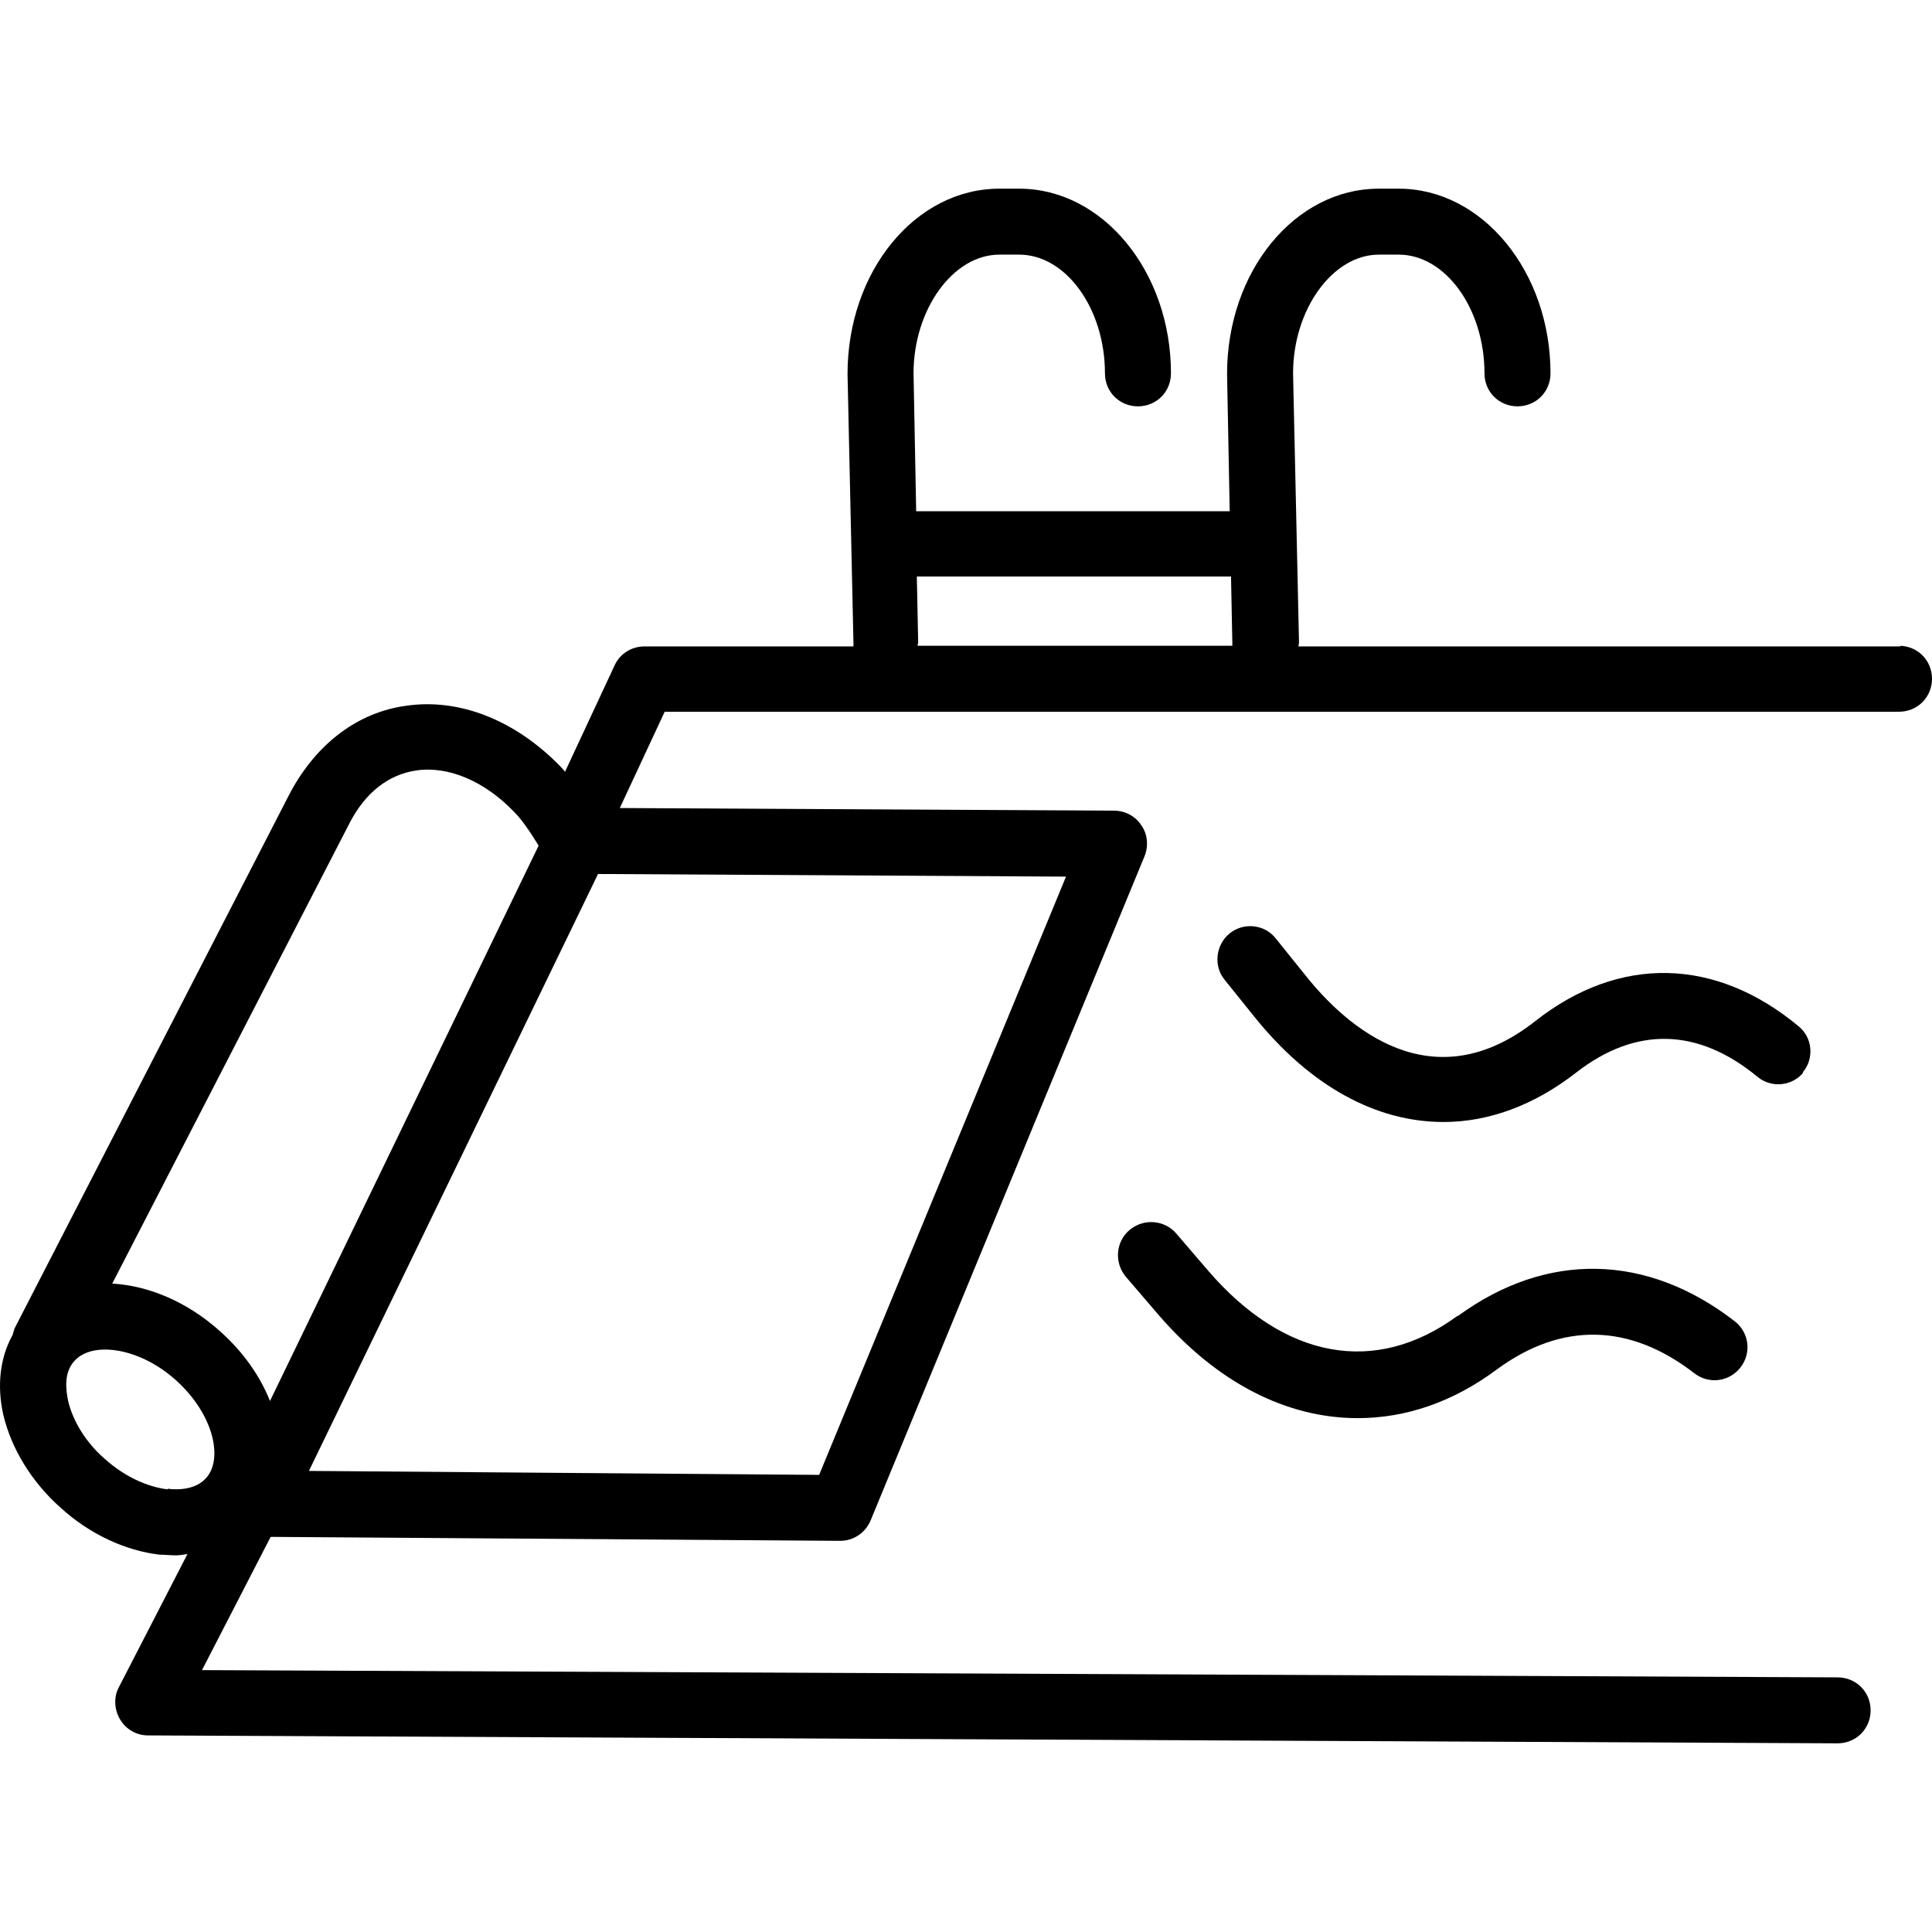 <svg width="512" height="512" viewBox="0 0 512 512" fill="none" xmlns="http://www.w3.org/2000/svg">
<path d="M503.604 171.31H344.076C344.076 171.31 344.251 170.611 344.251 170.261L342.677 98.944C342.677 81.988 353.172 67.48 365.416 67.48H370.664C383.083 67.48 393.404 81.813 393.404 98.944C393.404 103.838 397.252 107.683 402.15 107.683C407.047 107.683 410.896 103.838 410.896 98.944C410.896 72.025 392.879 50 370.664 50H365.416C343.201 50 325.184 71.85 325.184 99.118L325.884 135.476H242.797L242.097 98.944C242.097 81.988 252.592 67.48 264.837 67.48H270.084C282.504 67.48 292.824 81.813 292.824 98.944C292.824 103.838 296.672 107.683 301.57 107.683C306.468 107.683 310.316 103.838 310.316 98.944C310.316 72.025 292.299 50 270.084 50H264.837C242.622 50 224.605 71.85 224.605 99.118L226.179 170.611V171.31H170.729C167.406 171.31 164.257 173.233 162.858 176.379L149.739 204.522C149.739 204.522 149.039 203.648 148.514 203.123C136.62 190.888 121.752 184.944 107.583 187.042C94.814 188.79 83.969 197.006 76.972 209.941L3.855 352.052C3.855 352.052 3.505 353.275 3.33 353.8C0.007 359.743 -0.868 367.259 0.881 374.95C2.98 383.865 8.403 392.78 16.099 399.597C23.796 406.589 33.242 410.959 42.337 412.008C43.737 412.008 45.136 412.182 46.535 412.182C47.585 412.182 48.635 412.008 49.684 411.833L31.492 447.142C30.093 449.764 30.268 453.085 31.842 455.707C33.416 458.329 36.215 459.902 39.189 459.902L486.986 462C491.884 462 495.732 458.154 495.732 453.26C495.732 448.366 491.884 444.52 486.986 444.52L53.532 442.597L71.724 407.288L222.681 408.337C226.179 408.337 229.328 406.239 230.727 402.918L303.319 226.896C304.369 224.274 304.194 221.128 302.445 218.681C300.87 216.233 298.072 214.835 295.273 214.835L164.257 214.136L176.152 188.615H503.254C508.152 188.615 512 184.77 512 179.875C512 174.981 508.152 171.135 503.254 171.135H503.604V171.31ZM92.715 217.981C96.913 209.941 103.035 205.221 110.382 204.172C118.778 202.949 128.399 206.969 136.27 215.185C138.369 217.282 140.468 220.429 142.742 224.099L71.549 371.28C68.925 364.637 64.377 358.17 58.255 352.751C49.509 344.885 39.189 340.69 29.743 340.165L92.715 217.981ZM44.437 394.703C38.839 394.003 32.892 391.207 27.819 386.662C22.746 382.292 19.248 376.524 18.023 371.105C17.499 368.483 16.799 363.763 19.773 360.617C21.522 358.694 24.321 357.645 27.819 357.645C33.242 357.645 40.238 360.092 46.535 365.686C56.856 374.95 59.13 386.837 54.582 391.731C51.783 394.877 46.885 394.877 44.437 394.528V394.703ZM216.908 390.857L81.87 389.808L158.485 231.616L282.504 232.315L217.083 390.857H216.908ZM326.234 152.782L326.584 170.436V171.135H243.147C243.147 171.135 243.322 170.436 243.322 170.087L242.972 152.782H326.234Z" fill="black"/>
<path d="M477.716 284.231C480.864 280.56 480.339 274.967 476.666 271.995C454.626 253.641 429.088 253.117 406.873 270.597C379.585 292.097 357.02 272.345 346 258.536L338.129 248.747C335.155 244.901 329.558 244.377 325.884 247.349C322.211 250.32 321.511 255.914 324.485 259.585L332.356 269.373C347.225 287.902 364.717 297.341 382.559 297.341C394.453 297.341 406.523 292.971 417.718 284.231C433.461 271.995 449.903 272.345 465.646 285.28C469.319 288.426 474.917 287.902 477.89 284.231H477.716Z" fill="black"/>
<path d="M386.224 348.729C364.534 364.636 340.395 360.266 320.104 336.668L311.708 326.879C308.559 323.208 302.962 322.859 299.289 326.005C295.615 329.152 295.265 334.745 298.414 338.416L306.81 348.205C322.553 366.558 341.095 375.823 359.811 375.823C372.405 375.823 385 371.628 396.719 362.888C413.862 350.302 431.879 350.652 449.021 363.936C452.869 366.908 458.292 366.209 461.265 362.363C464.239 358.518 463.539 353.099 459.691 350.127C436.427 332.123 409.839 331.599 386.399 348.729H386.224Z" fill="black"/>
</svg>
